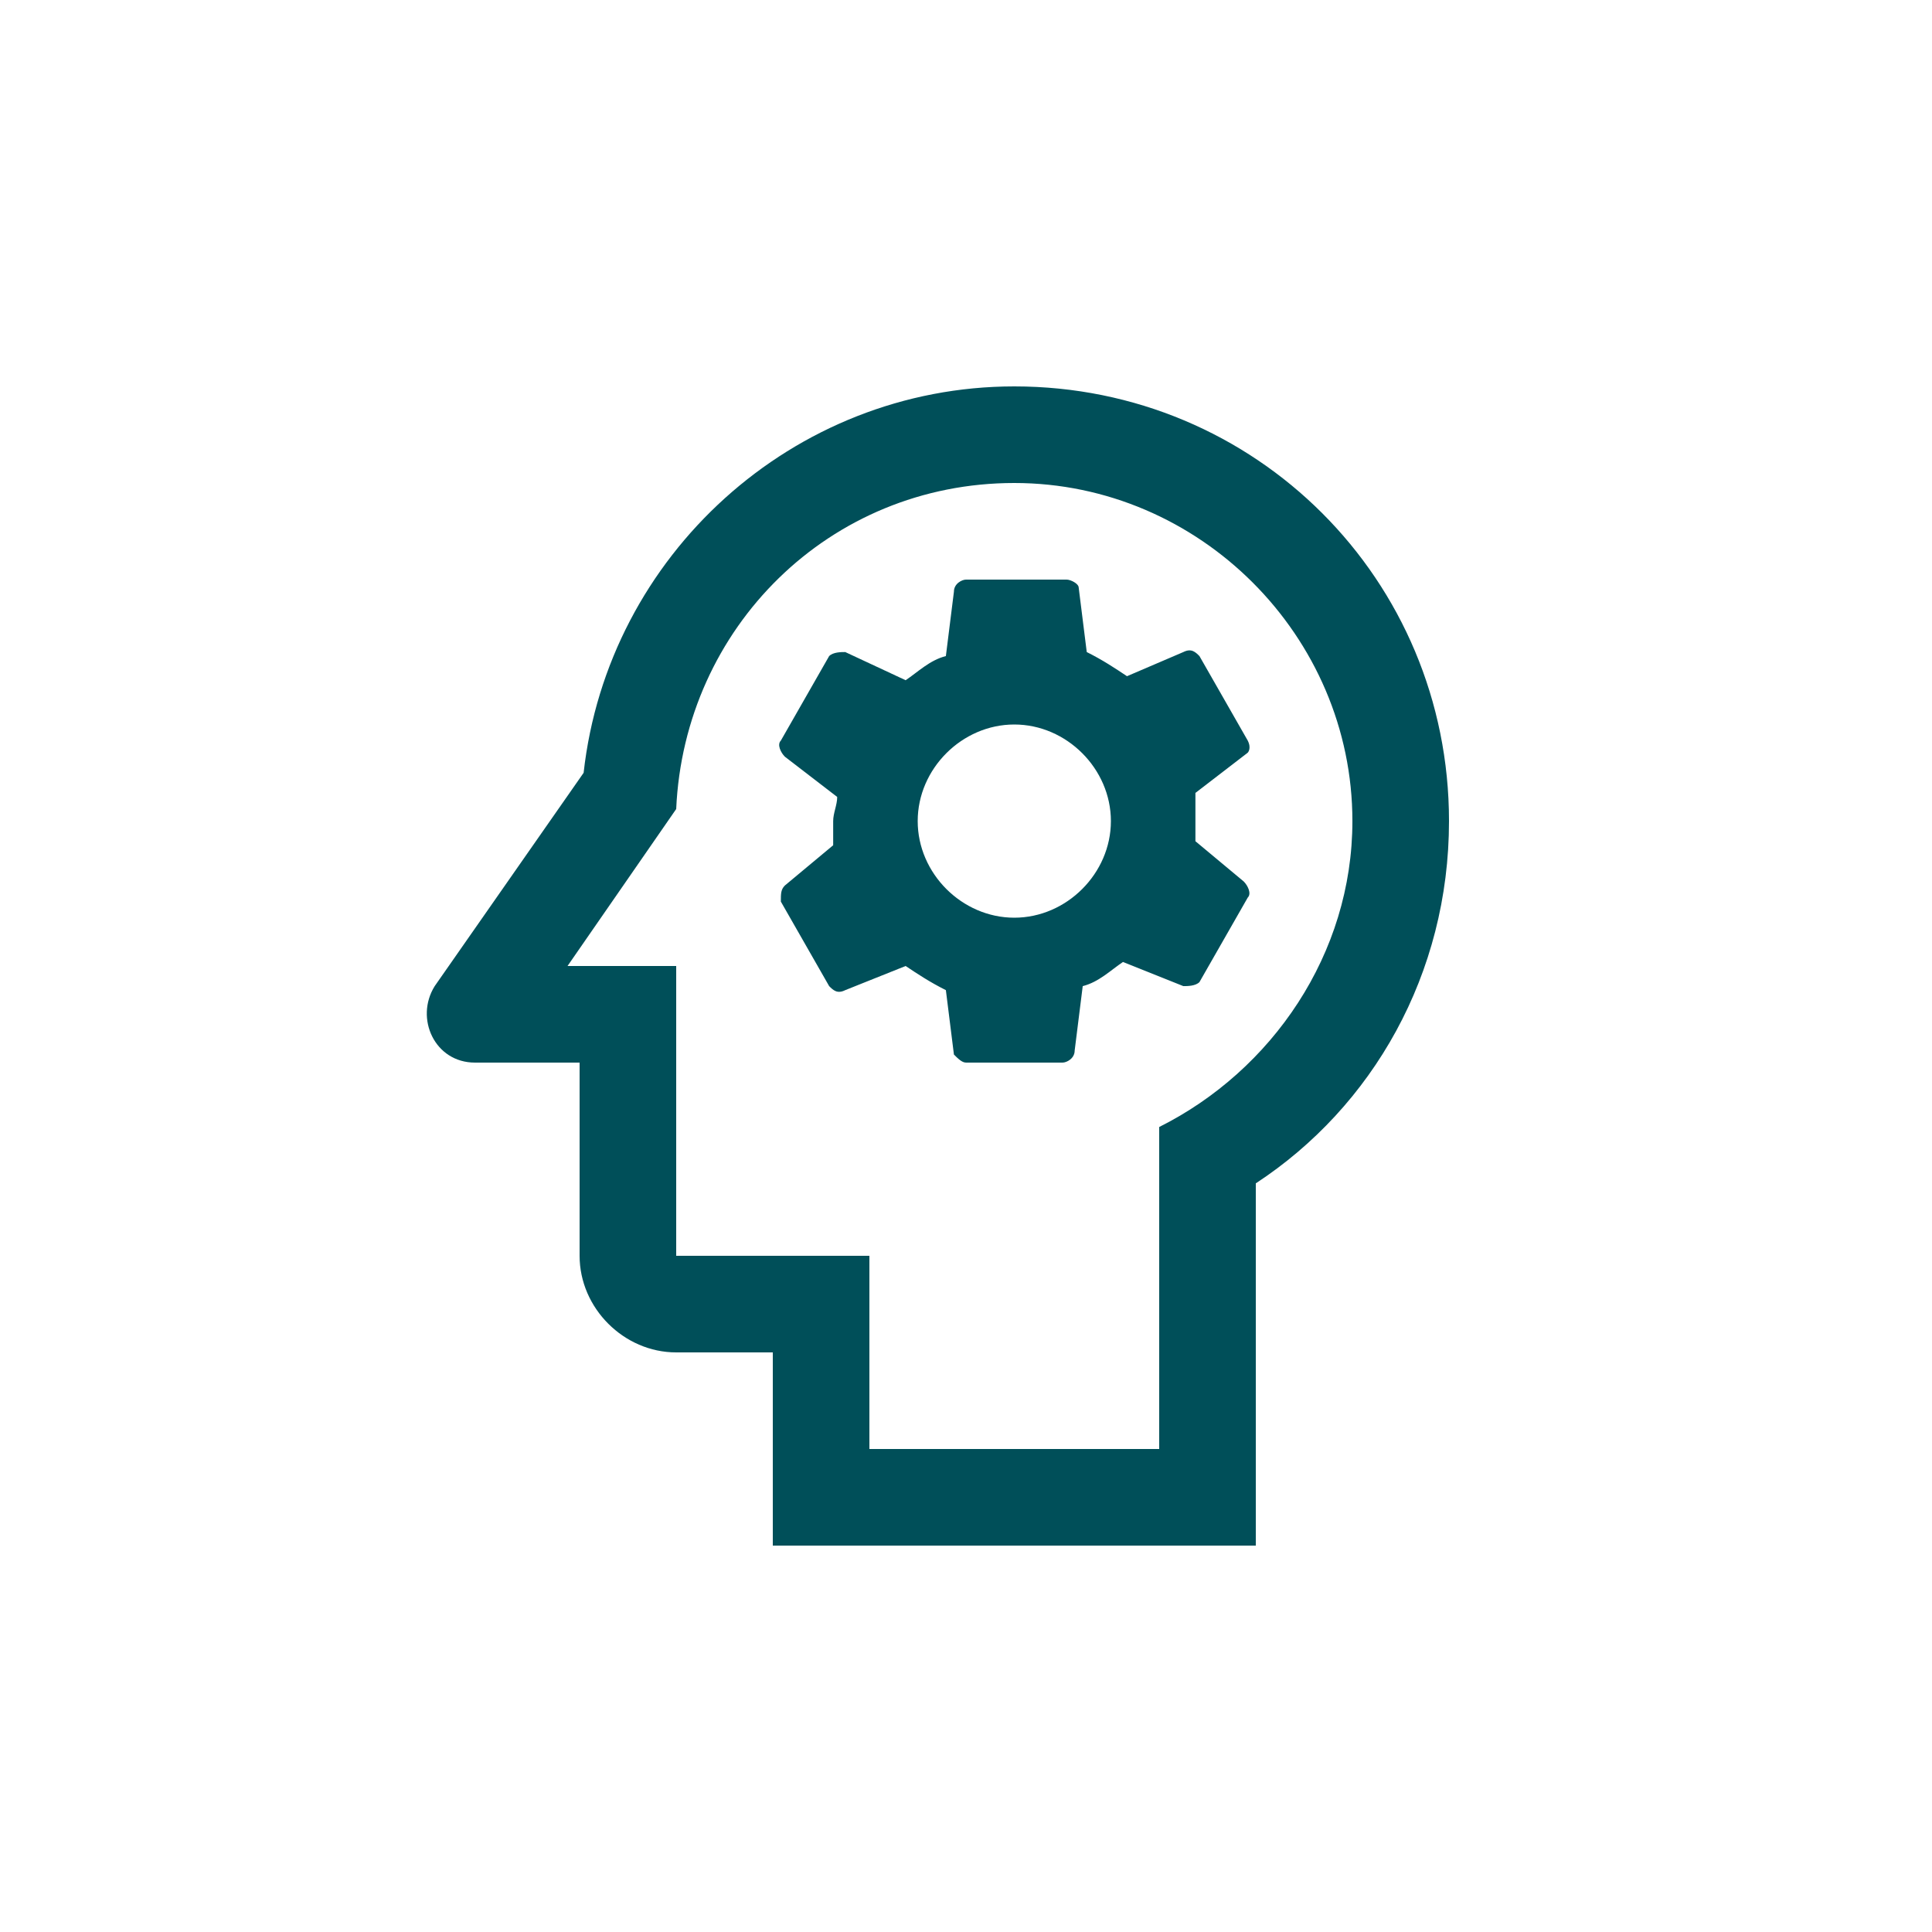 <?xml version="1.0" encoding="utf-8"?>
<!-- Generator: Adobe Illustrator 25.3.1, SVG Export Plug-In . SVG Version: 6.00 Build 0)  -->
<svg version="1.1" id="Laag_1" xmlns="http://www.w3.org/2000/svg" xmlns:xlink="http://www.w3.org/1999/xlink" x="0px" y="0px"
	 viewBox="0 0 48 48" style="enable-background:new 0 0 48 48;" xml:space="preserve">
<style type="text/css">
	.st0{fill:none;}
	.st1{fill:#004F59;}
</style>
<g>
	<rect y="0" class="st0" width="48" height="48"/>
</g>
<g>
	<g>
		<path class="st1" d="M31,18.4l-1.2-2.1c-0.1-0.1-0.2-0.2-0.4-0.1L28,16.8c-0.3-0.2-0.6-0.4-1-0.6l-0.2-1.6c0-0.1-0.2-0.2-0.3-0.2
			H24c-0.1,0-0.3,0.1-0.3,0.3l-0.2,1.6c-0.4,0.1-0.7,0.4-1,0.6L21,16.2c-0.1,0-0.3,0-0.4,0.1l-1.2,2.1c-0.1,0.1,0,0.3,0.1,0.4l1.3,1
			c0,0.2-0.1,0.4-0.1,0.6c0,0.2,0,0.4,0,0.6l-1.2,1c-0.1,0.1-0.1,0.2-0.1,0.4l1.2,2.1c0.1,0.1,0.2,0.2,0.4,0.1l1.5-0.6
			c0.3,0.2,0.6,0.4,1,0.6l0.2,1.6c0.1,0.1,0.2,0.2,0.3,0.2h2.4c0.1,0,0.3-0.1,0.3-0.3l0.2-1.6c0.4-0.1,0.7-0.4,1-0.6l1.5,0.6
			c0.1,0,0.3,0,0.4-0.1l1.2-2.1c0.1-0.1,0-0.3-0.1-0.4l-1.2-1c0-0.2,0-0.4,0-0.6s0-0.4,0-0.6l1.3-1C31,18.7,31.1,18.6,31,18.4z
			 M25.2,22.8c-1.3,0-2.4-1.1-2.4-2.4c0-1.3,1.1-2.4,2.4-2.4c1.3,0,2.4,1.1,2.4,2.4C27.6,21.7,26.5,22.8,25.2,22.8z"/>
		<path class="st1" d="M25.2,9.6c-5.5,0-10.1,4.2-10.7,9.6l-3.7,5.3c-0.5,0.8,0,1.9,1,1.9h2.6v4.8c0,1.3,1.1,2.4,2.4,2.4h2.4v4.8h12
			v-9c2.9-1.9,4.8-5.2,4.8-9C36,14.4,31.2,9.6,25.2,9.6z M28.8,28v8h-7.2v-4.8h-4.8V24h-2.7l2.7-3.9c0.2-4.5,3.8-8.1,8.4-8.1
			c4.6,0,8.4,3.8,8.4,8.4C33.6,23.7,31.6,26.6,28.8,28z"/>
	</g>
</g>
</svg>
